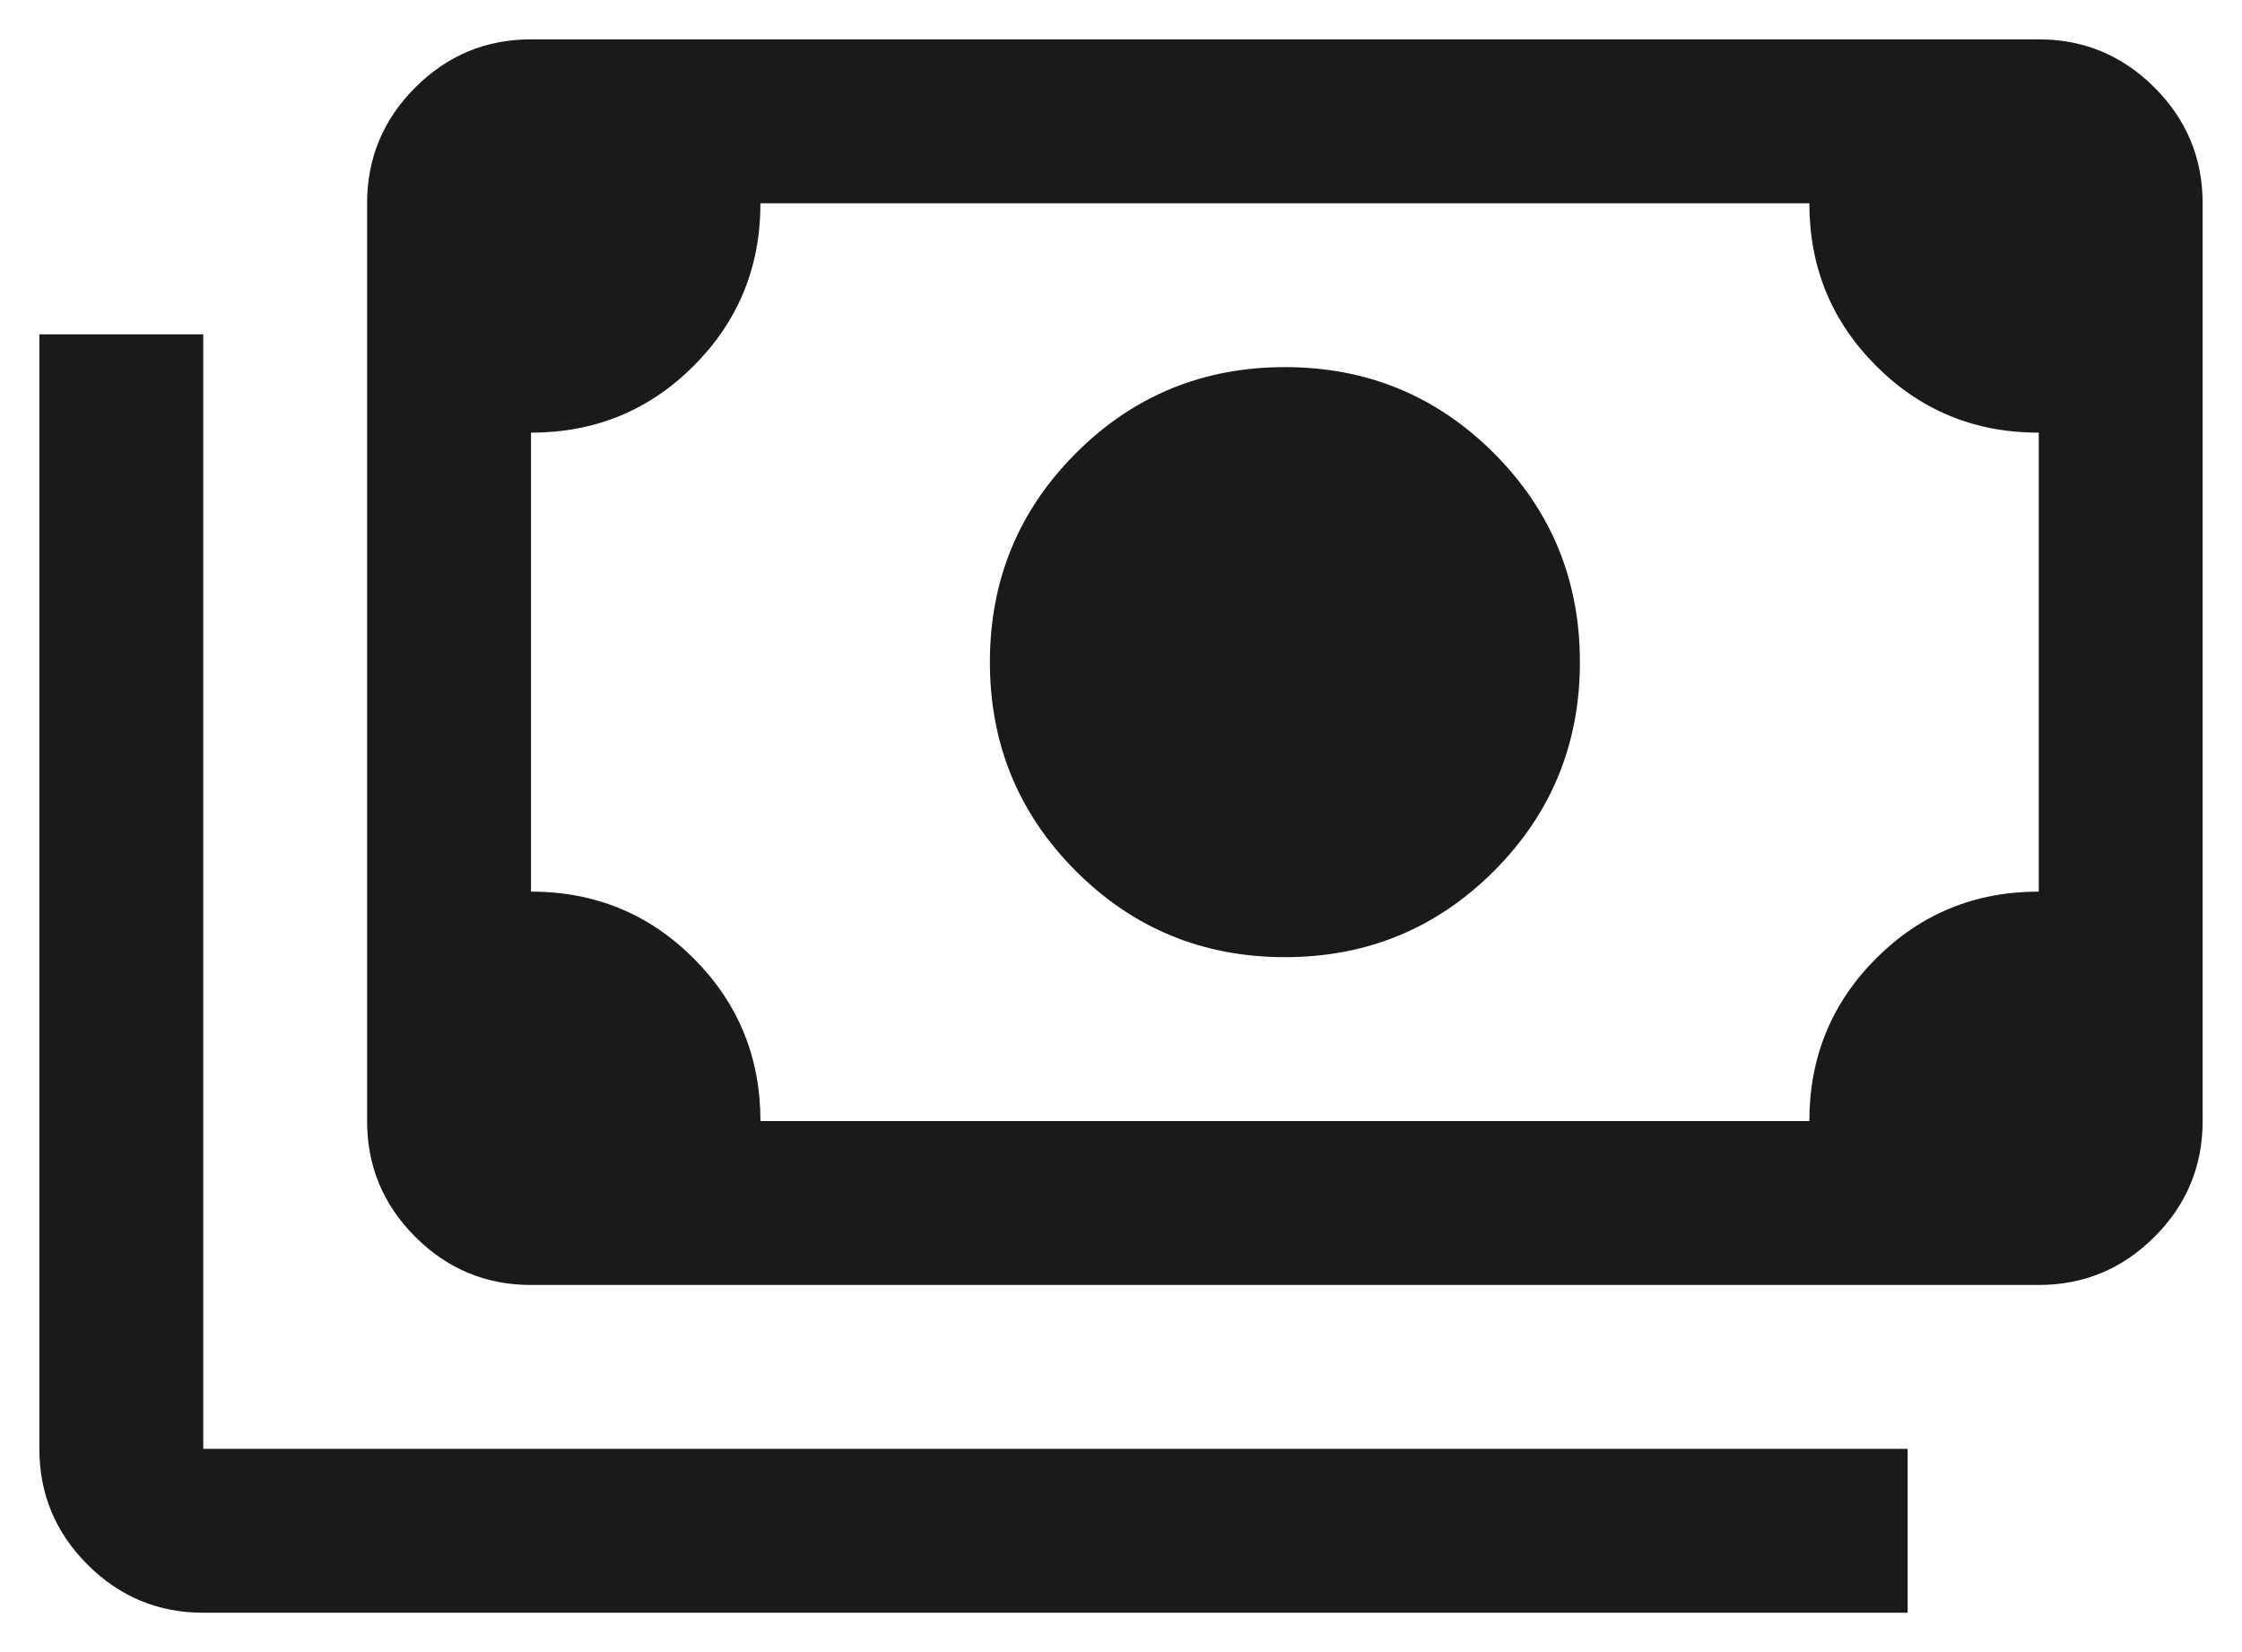 <svg width="38" height="28" viewBox="0 0 38 28" fill="none" xmlns="http://www.w3.org/2000/svg">
<path d="M21.778 16.222C20.389 16.222 19.209 15.736 18.236 14.764C17.264 13.791 16.778 12.611 16.778 11.222C16.778 9.833 17.264 8.653 18.236 7.68C19.209 6.708 20.389 6.222 21.778 6.222C23.167 6.222 24.347 6.708 25.32 7.68C26.292 8.653 26.778 9.833 26.778 11.222C26.778 12.611 26.292 13.791 25.32 14.764C24.347 15.736 23.167 16.222 21.778 16.222ZM9 21.778C8.236 21.778 7.582 21.506 7.038 20.962C6.494 20.418 6.222 19.764 6.222 19V3.445C6.222 2.681 6.494 2.027 7.038 1.483C7.582 0.939 8.236 0.667 9 0.667H34.555C35.319 0.667 35.973 0.939 36.517 1.483C37.061 2.027 37.333 2.681 37.333 3.445V19C37.333 19.764 37.061 20.418 36.517 20.962C35.973 21.506 35.319 21.778 34.555 21.778H9ZM12.889 19H30.667C30.667 17.917 31.044 16.998 31.799 16.243C32.553 15.489 33.472 15.111 34.555 15.111V7.333C33.472 7.333 32.553 6.956 31.799 6.201C31.044 5.447 30.667 4.528 30.667 3.445H12.889C12.889 4.528 12.511 5.447 11.757 6.201C11.002 6.956 10.083 7.333 9 7.333V15.111C10.083 15.111 11.002 15.489 11.757 16.243C12.511 16.998 12.889 17.917 12.889 19ZM32.333 27.333H3.445C2.681 27.333 2.027 27.061 1.483 26.517C0.939 25.973 0.667 25.319 0.667 24.555V5.667H3.445V24.555H32.333V27.333Z" fill="#1A1A1A"/>
</svg>

